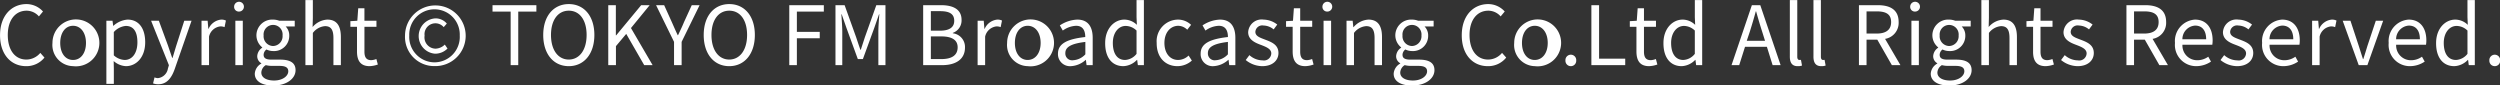 <svg xmlns="http://www.w3.org/2000/svg" width="367.313" height="12.56" viewBox="0 0 367.313 12.56">
  <rect x="0" y="0" width="367.313" height="12.56" fill="#333333" stroke="none"/>
  <defs>
    <style>
      .cls-1 {
        fill: #fff;
        fill-rule: evenodd;
      }
    </style>
  </defs>
  <path id="Copyright_TOKYO_FM_Broadcasting_Co.Ltd_All_Rights_Reserved._" data-name="Copyright © TOKYO FM Broadcasting Co.Ltd All Rights Reserved. " class="cls-1" d="M629.489,5119.19a3.383,3.383,0,0,0,2.7-1.26l-0.612-.69a2.676,2.676,0,0,1-2.04.98c-1.68,0-2.737-1.39-2.737-3.61,0-2.2,1.105-3.57,2.773-3.57a2.41,2.41,0,0,1,1.8.84l0.6-.72a3.266,3.266,0,0,0-2.412-1.09c-2.232,0-3.9,1.73-3.9,4.57C625.66,5117.5,627.3,5119.19,629.489,5119.19Zm6.9,0a3.446,3.446,0,1,0-3.024-3.41A3.107,3.107,0,0,0,636.389,5119.19Zm0-.91c-1.128,0-1.884-.99-1.884-2.5s0.756-2.52,1.884-2.52,1.9,1.02,1.9,2.52S637.518,5118.28,636.389,5118.28Zm4.9,3.51h1.092v-2.21l-0.024-1.14a2.93,2.93,0,0,0,1.8.75c1.5,0,2.832-1.28,2.832-3.51,0-2.01-.912-3.33-2.592-3.33a3.472,3.472,0,0,0-2.076.91h-0.036l-0.1-.74h-0.9v9.27Zm2.688-3.51a2.539,2.539,0,0,1-1.6-.68v-3.42a2.707,2.707,0,0,1,1.752-.9c1.236,0,1.716.97,1.716,2.41C645.845,5117.31,645.053,5118.28,643.973,5118.28Zm4.935,3.57c1.3,0,1.98-.99,2.424-2.27l2.461-7.06h-1.069l-1.164,3.62c-0.18.58-.372,1.24-0.552,1.83h-0.06c-0.2-.59-0.432-1.26-0.624-1.83l-1.332-3.62h-1.14l2.616,6.53-0.144.49a1.679,1.679,0,0,1-1.476,1.41,1.5,1.5,0,0,1-.492-0.11l-0.216.88A2.089,2.089,0,0,0,648.908,5121.85Zm6.363-2.81h1.093v-4.19a1.925,1.925,0,0,1,1.644-1.5,1.45,1.45,0,0,1,.636.11l0.2-.97a1.481,1.481,0,0,0-.7-0.14,2.251,2.251,0,0,0-1.848,1.36h-0.036l-0.1-1.19h-0.9v6.52Zm4.96,0h1.093v-6.52h-1.093v6.52Zm0.553-7.87a0.72,0.72,0,1,0-.733-0.73A0.688,0.688,0,0,0,660.784,5111.17Zm4.992,10.87c2.016,0,3.3-1.04,3.3-2.26,0-1.07-.768-1.55-2.28-1.55h-1.272c-0.876,0-1.14-.28-1.14-0.7a1,1,0,0,1,.42-0.79,2.185,2.185,0,0,0,.972.23,2.231,2.231,0,0,0,2.376-2.27,1.858,1.858,0,0,0-.528-1.34h1.332v-0.84h-2.268a2.546,2.546,0,0,0-.912-0.17,2.322,2.322,0,0,0-2.449,2.33,2.287,2.287,0,0,0,.852,1.75v0.05a1.586,1.586,0,0,0-.732,1.21,1.173,1.173,0,0,0,.6,1.07v0.05a1.829,1.829,0,0,0-.96,1.48C663.087,5121.42,664.179,5122.04,665.776,5122.04Zm0-5.81a1.429,1.429,0,0,1-1.392-1.55,1.4,1.4,0,1,1,2.784,0A1.435,1.435,0,0,1,665.776,5116.23Zm0.156,5.07c-1.176,0-1.885-.46-1.885-1.16a1.348,1.348,0,0,1,.661-1.1,3.789,3.789,0,0,0,.84.11h1.128c0.864,0,1.332.2,1.332,0.8C668.008,5120.64,667.18,5121.3,665.932,5121.3Zm4.593-2.26h1.092v-4.73a2.485,2.485,0,0,1,1.788-1c0.864,0,1.236.52,1.236,1.74v3.99h1.093v-4.13c0-1.67-.624-2.56-1.993-2.56a3.057,3.057,0,0,0-2.16,1.09l0.036-1.34v-2.62h-1.092v9.56Zm9.441,0.15a4.109,4.109,0,0,0,1.2-.24l-0.216-.81a2.428,2.428,0,0,1-.745.17c-0.756,0-1.008-.46-1.008-1.26v-3.64h1.765v-0.89H679.2v-1.84h-0.912l-0.132,1.84-1.02.06v0.83h0.972v3.61C678.106,5118.32,678.574,5119.19,679.966,5119.19Zm9.526-.01a4.457,4.457,0,1,0-4.333-4.48A4.285,4.285,0,0,0,689.492,5119.18Zm0-.55a3.734,3.734,0,0,1-3.709-3.93,3.712,3.712,0,1,1,7.418,0A3.734,3.734,0,0,1,689.492,5118.63Zm0.1-1.27a2.558,2.558,0,0,0,1.812-.76l-0.4-.58a2.01,2.01,0,0,1-1.368.6,1.658,1.658,0,0,1-1.6-1.92,1.6,1.6,0,0,1,2.808-1.24l0.456-.53a2.171,2.171,0,0,0-1.668-.76A2.6,2.6,0,0,0,689.588,5117.36Zm11.1,1.68H701.8v-7.87h2.664v-0.94h-6.445v0.94h2.665v7.87Zm8.531,0.15c2.208,0,3.756-1.76,3.756-4.58s-1.548-4.54-3.756-4.54-3.757,1.72-3.757,4.54S707.005,5119.19,709.214,5119.19Zm0-.97c-1.585,0-2.617-1.41-2.617-3.61s1.032-3.57,2.617-3.57,2.616,1.36,2.616,3.57S710.786,5118.22,709.214,5118.22Zm5.81,0.82h1.116v-2.79l1.512-1.8,2.641,4.59h1.236l-3.181-5.45,2.749-3.36h-1.249l-3.672,4.43H716.14v-4.43h-1.116v8.81Zm9.651,0h1.116v-3.42l2.641-5.39h-1.153l-1.14,2.49c-0.264.65-.564,1.26-0.876,1.92h-0.048c-0.312-.66-0.576-1.27-0.864-1.92l-1.128-2.49h-1.189l2.641,5.39v3.42Zm8.117,0.15c2.208,0,3.757-1.76,3.757-4.58s-1.549-4.54-3.757-4.54-3.757,1.72-3.757,4.54S730.584,5119.19,732.792,5119.19Zm0-.97c-1.584,0-2.616-1.41-2.616-3.61s1.032-3.57,2.616-3.57,2.616,1.36,2.616,3.57S734.364,5118.22,732.792,5118.22Zm8.815,0.82h1.116v-3.95h3.361v-0.94h-3.361v-2.98h3.961v-0.94h-5.077v8.81Zm6.779,0h1.008v-4.88c0-.75-0.084-1.82-0.132-2.59h0.048l0.7,2.01,1.668,4.57h0.744l1.669-4.57,0.7-2.01h0.048c-0.06.77-.144,1.84-0.144,2.59v4.88h1.044v-8.81h-1.344l-1.681,4.71c-0.2.62-.4,1.23-0.6,1.84h-0.06c-0.216-.61-0.42-1.22-0.624-1.84l-1.692-4.71h-1.344v8.81Zm12.907,0H764.1c1.969,0,3.337-.85,3.337-2.58a2.027,2.027,0,0,0-1.788-2.1v-0.06a1.934,1.934,0,0,0,1.284-1.91c0-1.55-1.236-2.16-3.025-2.16h-2.616v8.81Zm1.116-5.06v-2.87h1.356c1.369,0,2.077.39,2.077,1.42,0,0.89-.612,1.45-2.125,1.45h-1.308Zm0,4.17v-3.33h1.536c1.537,0,2.4.51,2.4,1.6,0,1.19-.888,1.73-2.4,1.73h-1.536Zm6.881,0.89h1.093v-4.19a1.925,1.925,0,0,1,1.644-1.5,1.45,1.45,0,0,1,.636.11l0.2-.97a1.481,1.481,0,0,0-.7-0.14,2.251,2.251,0,0,0-1.848,1.36h-0.036l-0.1-1.19h-0.9v6.52Zm7.349,0.15a3.446,3.446,0,1,0-3.025-3.41A3.107,3.107,0,0,0,776.639,5119.19Zm0-.91c-1.128,0-1.884-.99-1.884-2.5s0.756-2.52,1.884-2.52,1.9,1.02,1.9,2.52S777.767,5118.28,776.639,5118.28Zm6.369,0.91a3.517,3.517,0,0,0,2.16-.93H785.2l0.1,0.78h0.9v-4.01c0-1.61-.673-2.68-2.257-2.68a4.936,4.936,0,0,0-2.568.85l0.432,0.76a3.577,3.577,0,0,1,1.956-.7c1.068,0,1.344.81,1.344,1.65-2.772.31-4.008,1.02-4.008,2.44A1.764,1.764,0,0,0,783.008,5119.19Zm0.312-.87a1,1,0,0,1-1.152-1.05c0-.84.744-1.38,2.94-1.64v1.82A2.646,2.646,0,0,1,783.32,5118.32Zm7.386,0.87a2.919,2.919,0,0,0,1.98-.92h0.036l0.1,0.77h0.888v-9.56h-1.08v2.51l0.048,1.13a2.653,2.653,0,0,0-1.836-.77c-1.488,0-2.821,1.32-2.821,3.43C788.017,5117.96,789.074,5119.19,790.706,5119.19Zm0.24-.91c-1.152,0-1.8-.93-1.8-2.51,0-1.49.828-2.49,1.884-2.49a2.338,2.338,0,0,1,1.6.68v3.42A2.281,2.281,0,0,1,790.946,5118.28Zm7.7,0.91a3.191,3.191,0,0,0,2.112-.82l-0.48-.74a2.262,2.262,0,0,1-1.536.65c-1.2,0-2.017-.99-2.017-2.5s0.864-2.52,2.053-2.52a1.913,1.913,0,0,1,1.3.58l0.564-.72a2.778,2.778,0,0,0-1.908-.77,3.172,3.172,0,0,0-3.145,3.43C795.583,5117.95,796.915,5119.19,798.644,5119.19Zm5.307,0a3.517,3.517,0,0,0,2.16-.93h0.036l0.1,0.78h0.9v-4.01c0-1.61-.673-2.68-2.257-2.68a4.936,4.936,0,0,0-2.568.85l0.432,0.76a3.577,3.577,0,0,1,1.956-.7c1.068,0,1.344.81,1.344,1.65-2.772.31-4.008,1.02-4.008,2.44A1.764,1.764,0,0,0,803.951,5119.19Zm0.312-.87a1,1,0,0,1-1.152-1.05c0-.84.744-1.38,2.94-1.64v1.82A2.646,2.646,0,0,1,804.263,5118.32Zm6.837,0.87c1.537,0,2.377-.87,2.377-1.93,0-1.24-1.044-1.62-1.992-1.98-0.733-.28-1.4-0.5-1.4-1.13a1.016,1.016,0,0,1,1.213-.93,2.415,2.415,0,0,1,1.476.57l0.528-.71a3.348,3.348,0,0,0-2.016-.73,1.978,1.978,0,0,0-2.257,1.85c0,1.1,1,1.55,1.908,1.88,0.721,0.28,1.489.57,1.489,1.24a1.083,1.083,0,0,1-1.285,1.02,2.937,2.937,0,0,1-1.932-.77l-0.54.72A3.907,3.907,0,0,0,811.1,5119.19Zm6.34,0a4.1,4.1,0,0,0,1.2-.24l-0.216-.81a2.422,2.422,0,0,1-.744.17c-0.756,0-1.008-.46-1.008-1.26v-3.64h1.764v-0.89h-1.764v-1.84H815.76l-0.132,1.84-1.02.06v0.83h0.972v3.61C815.58,5118.32,816.048,5119.19,817.44,5119.19Zm2.68-.15h1.092v-6.52H820.12v6.52Zm0.552-7.87a0.72,0.72,0,1,0-.732-0.73A0.688,0.688,0,0,0,820.672,5111.17Zm2.811,7.87h1.092v-4.73a2.485,2.485,0,0,1,1.788-1c0.864,0,1.236.52,1.236,1.74v3.99h1.092v-4.13c0-1.67-.624-2.56-1.992-2.56a3.1,3.1,0,0,0-2.184,1.11h-0.036l-0.1-.94h-0.9v6.52Zm9.614,3c2.016,0,3.3-1.04,3.3-2.26,0-1.07-.768-1.55-2.28-1.55h-1.272c-0.876,0-1.14-.28-1.14-0.7a1,1,0,0,1,.42-0.79,2.185,2.185,0,0,0,.972.23,2.231,2.231,0,0,0,2.376-2.27,1.858,1.858,0,0,0-.528-1.34h1.332v-0.84h-2.268a2.546,2.546,0,0,0-.912-0.17,2.321,2.321,0,0,0-2.448,2.33,2.287,2.287,0,0,0,.852,1.75v0.05a1.586,1.586,0,0,0-.732,1.21,1.173,1.173,0,0,0,.6,1.07v0.05a1.83,1.83,0,0,0-.961,1.48C830.408,5121.42,831.5,5122.04,833.1,5122.04Zm0-5.81a1.429,1.429,0,0,1-1.392-1.55,1.4,1.4,0,1,1,2.784,0A1.435,1.435,0,0,1,833.1,5116.23Zm0.156,5.07c-1.176,0-1.884-.46-1.884-1.16a1.349,1.349,0,0,1,.66-1.1,3.789,3.789,0,0,0,.84.11H834c0.864,0,1.332.2,1.332,0.8C835.329,5120.64,834.5,5121.3,833.253,5121.3Zm10.988-2.11a3.383,3.383,0,0,0,2.7-1.26l-0.612-.69a2.677,2.677,0,0,1-2.041.98c-1.68,0-2.736-1.39-2.736-3.61,0-2.2,1.1-3.57,2.772-3.57a2.41,2.41,0,0,1,1.8.84l0.6-.72a3.266,3.266,0,0,0-2.413-1.09c-2.232,0-3.9,1.73-3.9,4.57C840.413,5117.5,842.057,5119.19,844.241,5119.19Zm6.9,0a3.446,3.446,0,1,0-3.025-3.41A3.107,3.107,0,0,0,851.142,5119.19Zm0-.91c-1.128,0-1.884-.99-1.884-2.5s0.756-2.52,1.884-2.52,1.9,1.02,1.9,2.52S852.27,5118.28,851.142,5118.28Zm5.295,0.91a0.787,0.787,0,0,0,.792-0.82,0.795,0.795,0,1,0-1.584,0A0.787,0.787,0,0,0,856.437,5119.19Zm3.033-.15h4.957v-0.95h-3.841v-7.86H859.47v8.81Zm8.48,0.15a4.1,4.1,0,0,0,1.2-.24l-0.216-.81a2.422,2.422,0,0,1-.744.17c-0.756,0-1.008-.46-1.008-1.26v-3.64h1.764v-0.89h-1.764v-1.84H866.27l-0.132,1.84-1.021.06v0.83h0.973v3.61C866.09,5118.32,866.558,5119.19,867.95,5119.19Zm4.78,0a2.924,2.924,0,0,0,1.981-.92h0.036l0.1,0.77h0.888v-9.56h-1.08v2.51l0.048,1.13a2.657,2.657,0,0,0-1.837-.77c-1.488,0-2.82,1.32-2.82,3.43C870.042,5117.96,871.1,5119.19,872.73,5119.19Zm0.24-.91c-1.152,0-1.8-.93-1.8-2.51,0-1.49.828-2.49,1.884-2.49a2.341,2.341,0,0,1,1.6.68v3.42A2.284,2.284,0,0,1,872.97,5118.28Zm9.764-4.16c0.312-1,.6-1.95.876-2.98h0.048c0.288,1.02.565,1.98,0.889,2.98l0.42,1.34H882.3Zm-2.688,4.92h1.128l0.852-2.69h3.217l0.84,2.69h1.176l-2.988-8.81h-1.237Zm9.721,0.15a1.7,1.7,0,0,0,.636-0.09l-0.156-.84a1.144,1.144,0,0,1-.228.02c-0.168,0-.312-0.13-0.312-0.47v-8.33h-1.092v8.26C888.615,5118.67,888.951,5119.19,889.767,5119.19Zm3.47,0a1.7,1.7,0,0,0,.636-0.09l-0.156-.84a1.144,1.144,0,0,1-.228.02c-0.168,0-.312-0.13-0.312-0.47v-8.33h-1.092v8.26C892.085,5118.67,892.421,5119.19,893.237,5119.19Zm5.53-.15h1.116v-3.74h1.584l2.136,3.74h1.261l-2.257-3.86a2.377,2.377,0,0,0,1.993-2.47c0-1.84-1.285-2.48-3.073-2.48h-2.76v8.81Zm1.116-4.64v-3.26h1.476c1.38,0,2.136.41,2.136,1.57,0,1.14-.756,1.69-2.136,1.69h-1.476Zm6.594,4.64h1.092v-6.52h-1.092v6.52Zm0.552-7.87a0.72,0.72,0,1,0-.732-0.73A0.688,0.688,0,0,0,907.029,5111.17Zm4.992,10.87c2.017,0,3.3-1.04,3.3-2.26,0-1.07-.768-1.55-2.28-1.55h-1.273c-0.876,0-1.14-.28-1.14-0.7a1,1,0,0,1,.42-0.79,2.185,2.185,0,0,0,.972.23,2.232,2.232,0,0,0,2.377-2.27,1.858,1.858,0,0,0-.528-1.34H915.2v-0.84h-2.268a2.548,2.548,0,0,0-.913-0.17,2.321,2.321,0,0,0-2.448,2.33,2.287,2.287,0,0,0,.852,1.75v0.05a1.586,1.586,0,0,0-.732,1.21,1.173,1.173,0,0,0,.6,1.07v0.05a1.829,1.829,0,0,0-.96,1.48C909.333,5121.42,910.425,5122.04,912.021,5122.04Zm0-5.81a1.429,1.429,0,0,1-1.392-1.55,1.4,1.4,0,1,1,2.785,0A1.436,1.436,0,0,1,912.021,5116.23Zm0.157,5.07c-1.177,0-1.885-.46-1.885-1.16a1.349,1.349,0,0,1,.66-1.1,3.789,3.789,0,0,0,.84.11h1.129c0.864,0,1.332.2,1.332,0.8C914.254,5120.64,913.426,5121.3,912.178,5121.3Zm4.592-2.26h1.093v-4.73a2.485,2.485,0,0,1,1.788-1c0.864,0,1.236.52,1.236,1.74v3.99h1.092v-4.13c0-1.67-.624-2.56-1.992-2.56a3.057,3.057,0,0,0-2.16,1.09l0.036-1.34v-2.62H916.77v9.56Zm9.442,0.15a4.1,4.1,0,0,0,1.2-.24l-0.216-.81a2.422,2.422,0,0,1-.744.17c-0.756,0-1.008-.46-1.008-1.26v-3.64h1.764v-0.89h-1.764v-1.84h-0.912l-0.132,1.84-1.02.06v0.83h0.972v3.61C924.352,5118.32,924.82,5119.19,926.212,5119.19Zm4.684,0c1.537,0,2.377-.87,2.377-1.93,0-1.24-1.045-1.62-1.993-1.98-0.732-.28-1.4-0.5-1.4-1.13a1.015,1.015,0,0,1,1.212-.93,2.42,2.42,0,0,1,1.477.57l0.528-.71a3.351,3.351,0,0,0-2.017-.73,1.978,1.978,0,0,0-2.256,1.85c0,1.1,1,1.55,1.908,1.88,0.72,0.28,1.488.57,1.488,1.24a1.083,1.083,0,0,1-1.284,1.02,2.937,2.937,0,0,1-1.932-.77l-0.54.72A3.907,3.907,0,0,0,930.9,5119.19Zm7.173-.15h1.116v-3.74h1.584l2.136,3.74h1.261l-2.257-3.86a2.377,2.377,0,0,0,1.993-2.47c0-1.84-1.285-2.48-3.073-2.48h-2.76v8.81Zm1.116-4.64v-3.26h1.476c1.38,0,2.136.41,2.136,1.57,0,1.14-.756,1.69-2.136,1.69h-1.476Zm9.146,4.79a3.893,3.893,0,0,0,2.16-.67l-0.4-.72a2.77,2.77,0,0,1-1.632.52,2.16,2.16,0,0,1-2.16-2.28H950.7a4.4,4.4,0,0,0,.048-0.63c0-1.86-.936-3.06-2.592-3.06a3.152,3.152,0,0,0-2.941,3.43A3.116,3.116,0,0,0,948.331,5119.19Zm-2.04-3.95a2,2,0,0,1,1.872-2.01c1.02,0,1.62.71,1.62,2.01h-3.492Zm8.031,3.95c1.536,0,2.377-.87,2.377-1.93,0-1.24-1.045-1.62-1.993-1.98-0.732-.28-1.4-0.5-1.4-1.13a1.015,1.015,0,0,1,1.212-.93,2.415,2.415,0,0,1,1.476.57l0.529-.71a3.353,3.353,0,0,0-2.017-.73,1.978,1.978,0,0,0-2.256,1.85c0,1.1,1,1.55,1.908,1.88,0.72,0.28,1.488.57,1.488,1.24a1.083,1.083,0,0,1-1.284,1.02,2.937,2.937,0,0,1-1.932-.77l-0.54.72A3.907,3.907,0,0,0,954.322,5119.19Zm6.808,0a3.893,3.893,0,0,0,2.16-.67l-0.4-.72a2.77,2.77,0,0,1-1.632.52,2.16,2.16,0,0,1-2.16-2.28h4.392a4.4,4.4,0,0,0,.048-0.63c0-1.86-.936-3.06-2.592-3.06a3.151,3.151,0,0,0-2.94,3.43A3.115,3.115,0,0,0,961.13,5119.19Zm-2.04-3.95a2,2,0,0,1,1.872-2.01c1.02,0,1.62.71,1.62,2.01H959.09Zm6.269,3.8h1.093v-4.19a1.925,1.925,0,0,1,1.644-1.5,1.45,1.45,0,0,1,.636.11l0.2-.97a1.481,1.481,0,0,0-.7-0.14,2.251,2.251,0,0,0-1.848,1.36h-0.036l-0.1-1.19h-0.9v6.52Zm6.838,0h1.273l2.316-6.52h-1.08l-1.236,3.71c-0.192.64-.4,1.31-0.6,1.92h-0.048c-0.2-.61-0.408-1.28-0.613-1.92l-1.224-3.71h-1.14Zm7.534,0.15a3.894,3.894,0,0,0,2.161-.67l-0.4-.72a2.771,2.771,0,0,1-1.633.52,2.16,2.16,0,0,1-2.16-2.28H982.1a4.4,4.4,0,0,0,.048-0.63c0-1.86-.936-3.06-2.593-3.06a3.151,3.151,0,0,0-2.94,3.43A3.115,3.115,0,0,0,979.731,5119.19Zm-2.04-3.95a2,2,0,0,1,1.872-2.01c1.021,0,1.621.71,1.621,2.01h-3.493Zm8.56,3.95a2.919,2.919,0,0,0,1.98-.92h0.036l0.1,0.77h0.888v-9.56h-1.08v2.51l0.048,1.13a2.653,2.653,0,0,0-1.836-.77c-1.489,0-2.821,1.32-2.821,3.43C983.562,5117.96,984.618,5119.19,986.251,5119.19Zm0.24-.91c-1.153,0-1.8-.93-1.8-2.51,0-1.49.829-2.49,1.885-2.49a2.338,2.338,0,0,1,1.6.68v3.42A2.281,2.281,0,0,1,986.491,5118.28Zm5.694,0.91a0.787,0.787,0,0,0,.792-0.82,0.795,0.795,0,1,0-1.584,0A0.787,0.787,0,0,0,992.185,5119.19Z" transform="translate(-625.656 -5109.47)"/>
</svg>
